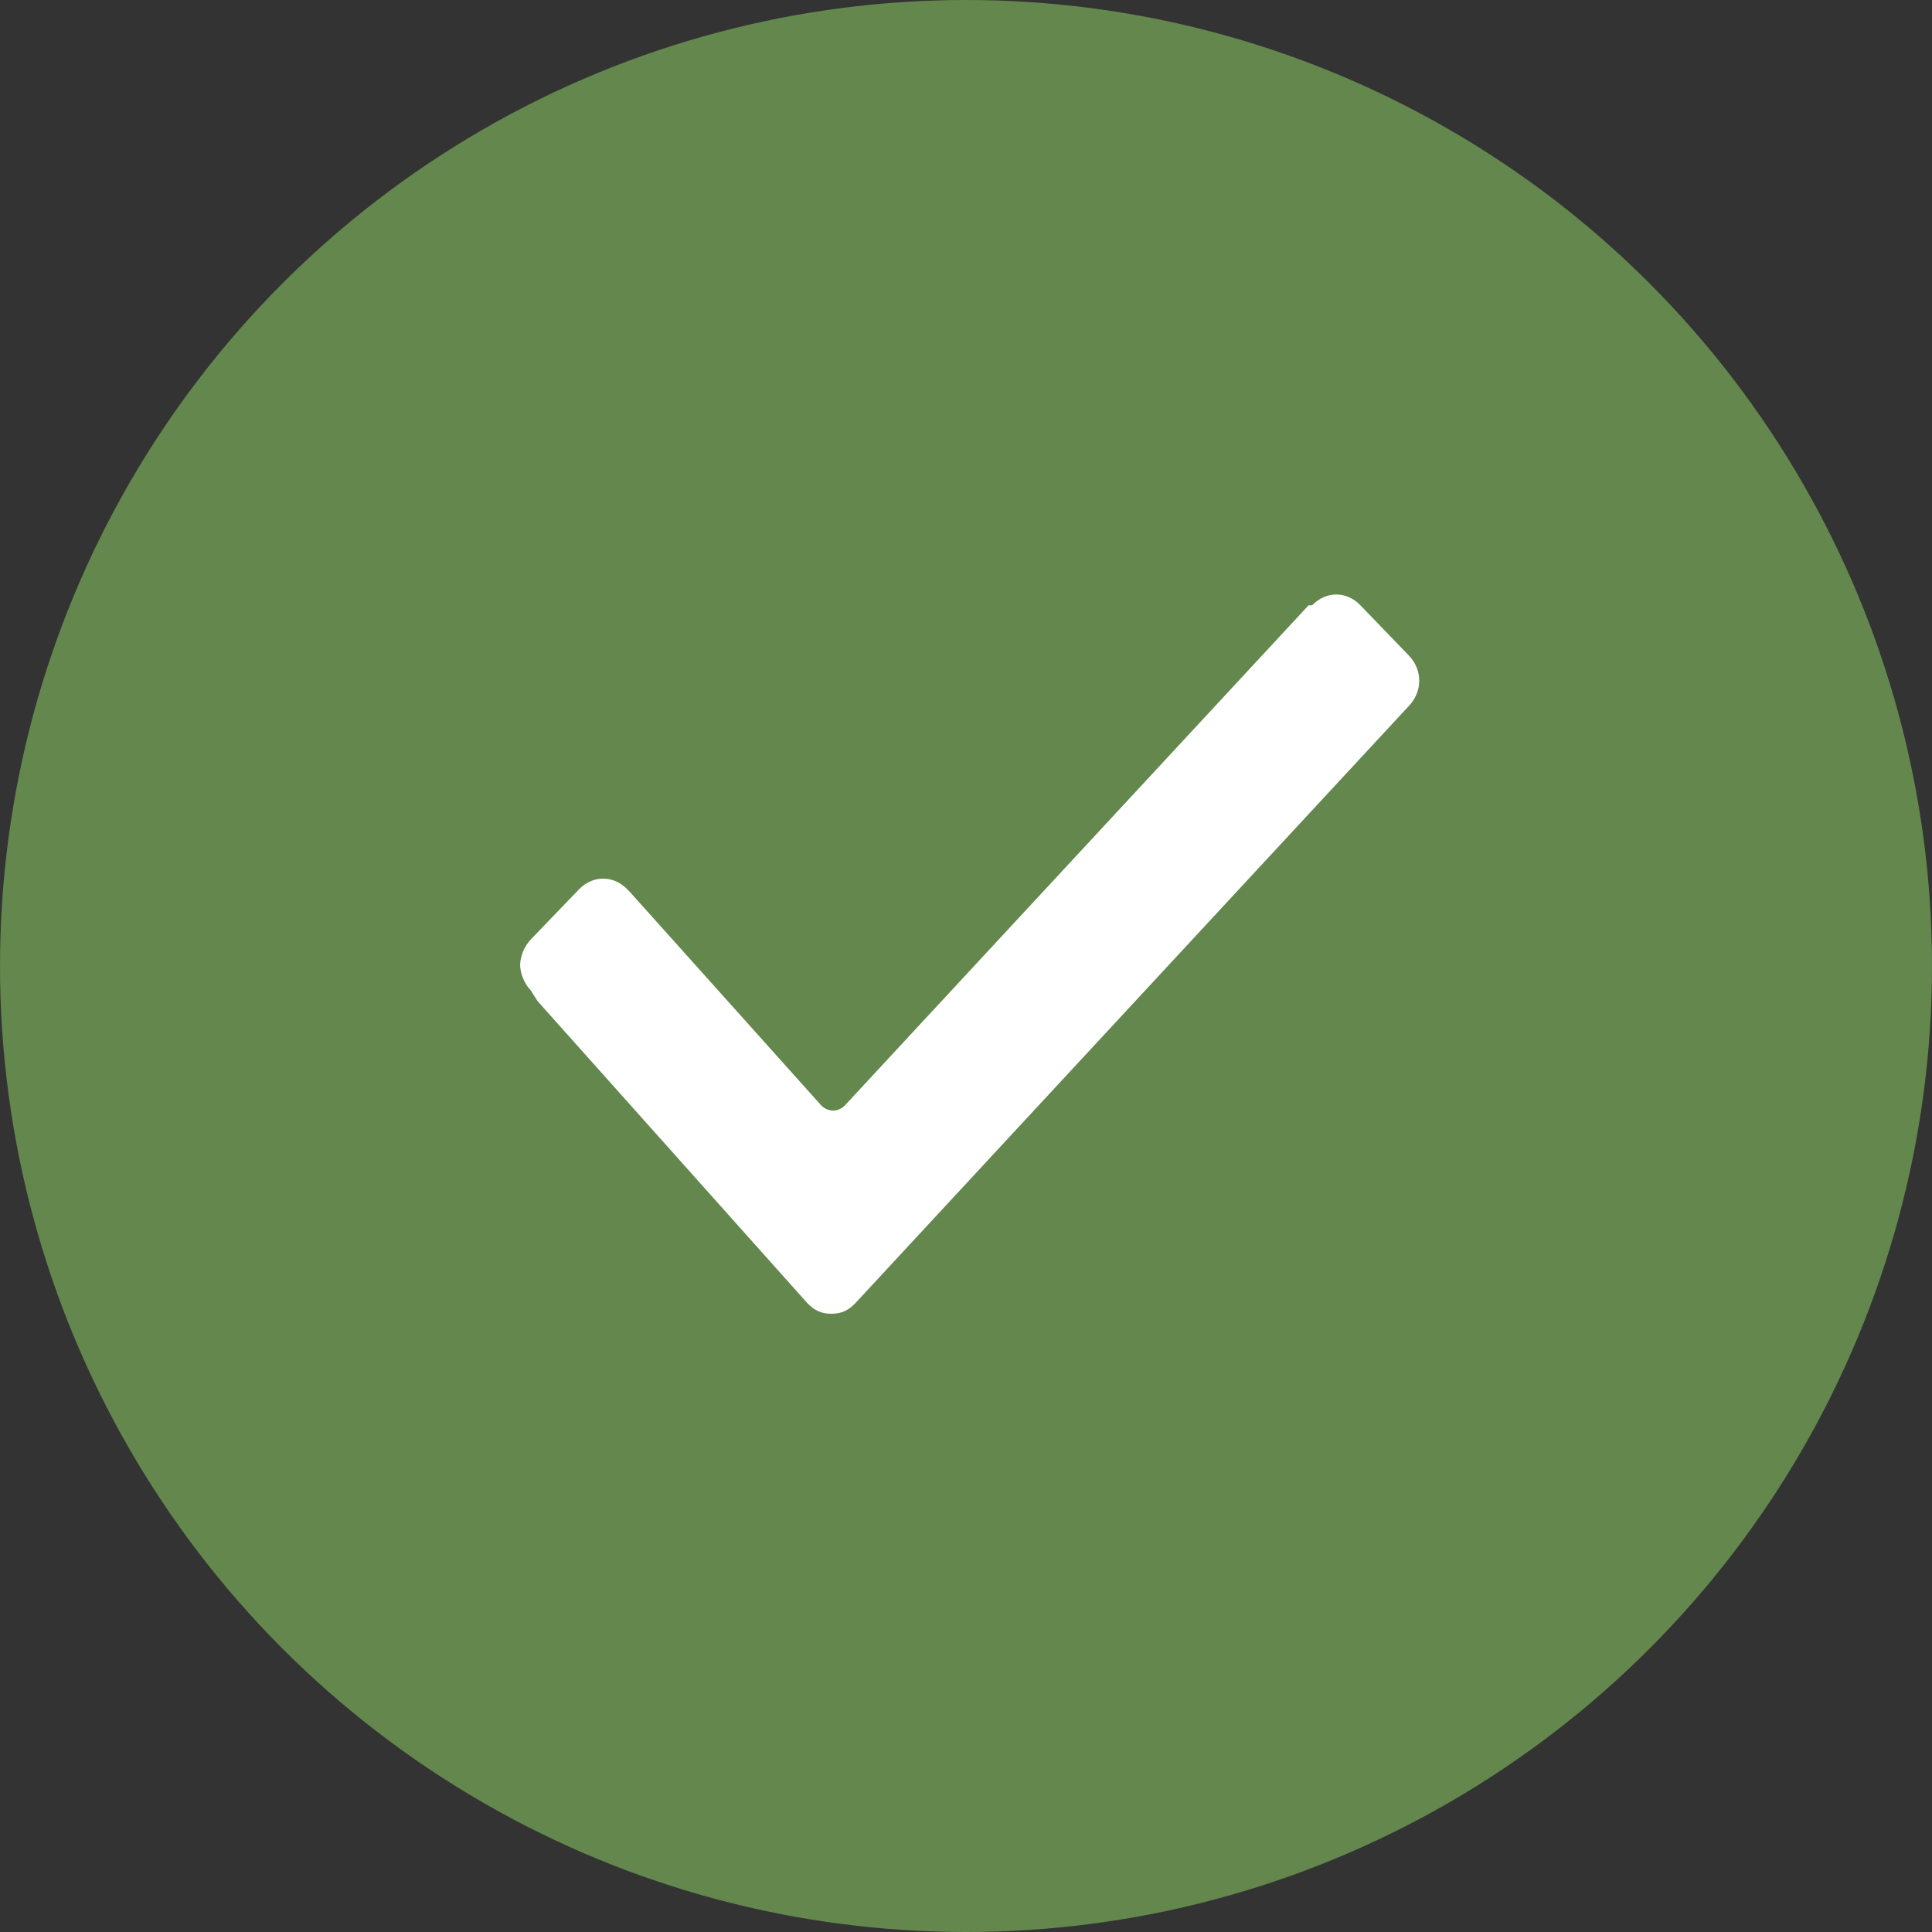 <svg width="13" height="13" viewBox="0 0 13 13" fill="none" xmlns="http://www.w3.org/2000/svg">
<rect x="0" y="0" width="13" height="13" fill="#333333" stroke="none"/>
<circle cx="6.5" cy="6.5" r="6.5" fill="#63874D"/>
<path d="M3.57 6.662C3.523 6.614 3.5 6.541 3.5 6.493C3.5 6.444 3.523 6.372 3.57 6.323L3.896 5.984C3.989 5.888 4.128 5.888 4.221 5.984L4.245 6.009L5.524 7.436C5.571 7.485 5.641 7.485 5.687 7.436L8.805 4.073H8.829C8.922 3.976 9.061 3.976 9.154 4.073L9.48 4.411C9.573 4.508 9.573 4.653 9.48 4.75L5.757 8.767C5.711 8.816 5.664 8.84 5.594 8.84C5.524 8.84 5.478 8.816 5.431 8.767L3.616 6.735L3.57 6.662Z" fill="white"/>
</svg>
